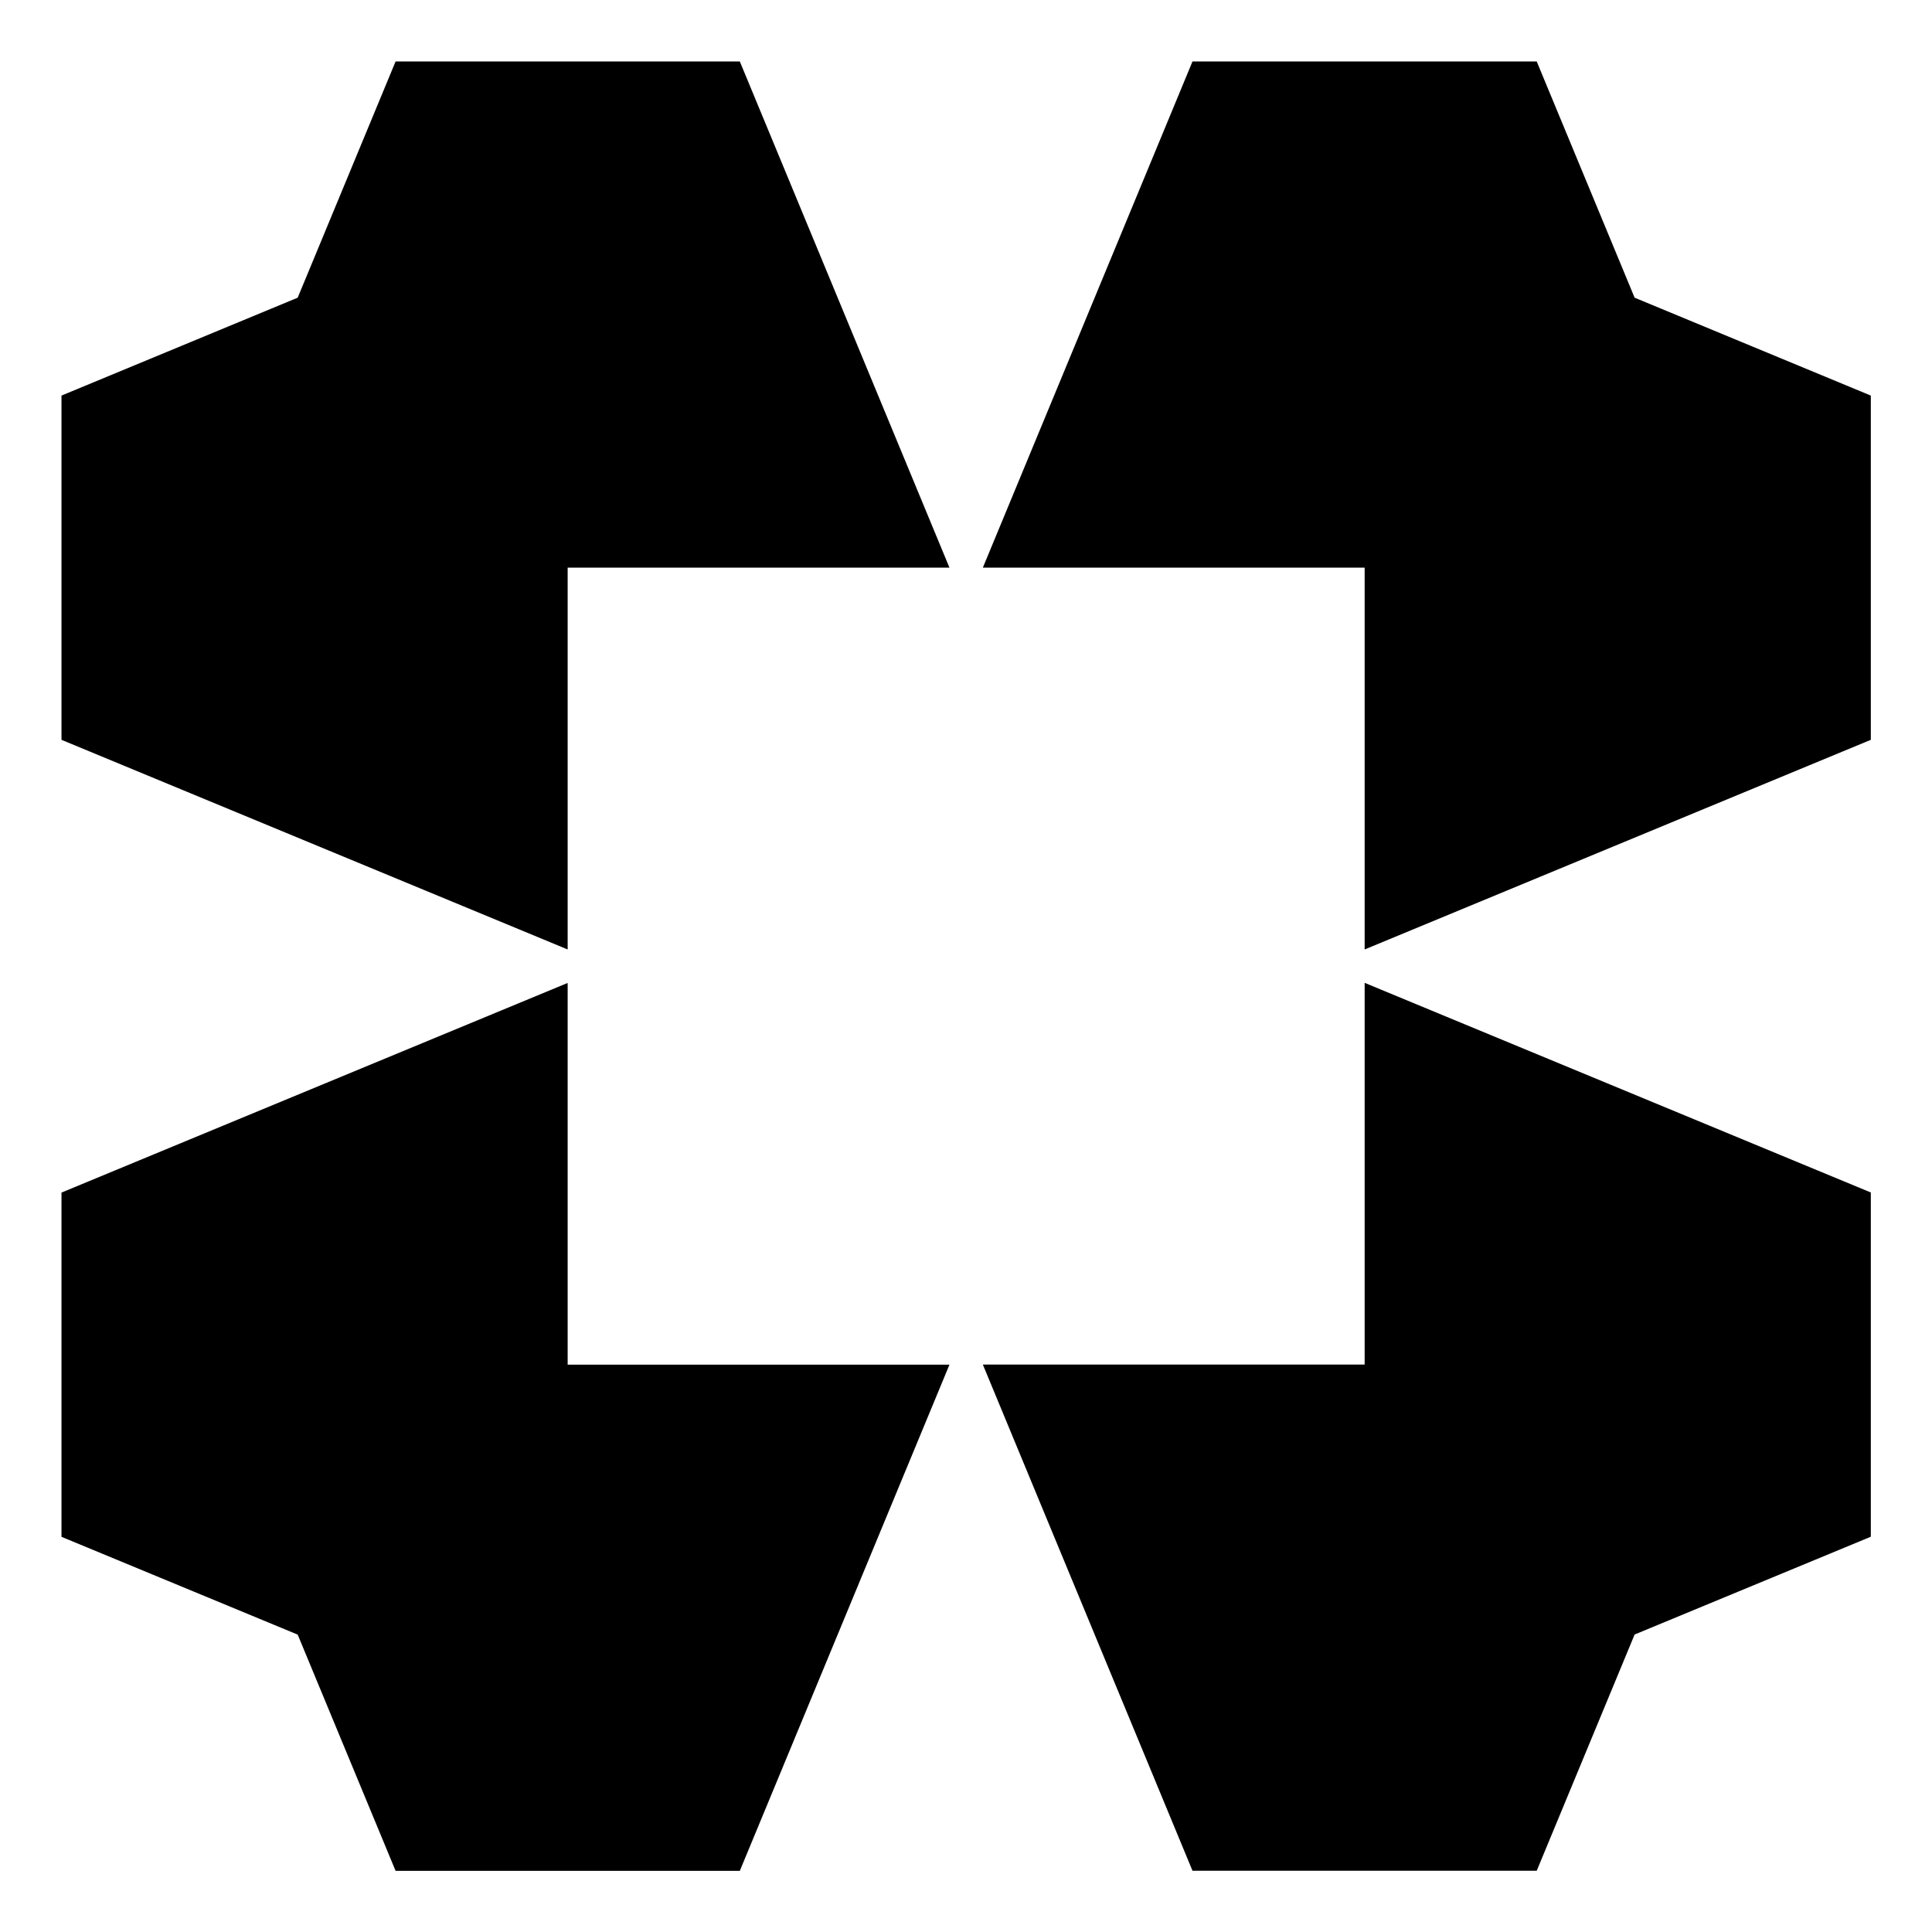 <svg xmlns="http://www.w3.org/2000/svg" id="Calque_1" data-name="Calque 1" viewBox="0 0 1200 1200"><defs><style>      .cls-1 {        fill: #000;        stroke-width: 0px;      }    </style></defs><path class="cls-1" d="M352.58,847.61h237.15l-130.21,314.39h-213.82l-60.8-146.71-146.71-60.74v-213.82l314.39-130.21v237.15-.06ZM847.61,352.58h-237.15L740.67,38.19h213.82l60.8,146.71,146.71,60.8v213.82l-314.39,130.21v-237.15ZM352.58,352.58v237.15L38.19,459.52v-213.82l146.71-60.8,60.8-146.71h213.82l130.21,314.39h-237.15ZM847.61,847.61v-237.15l314.39,130.21v213.82l-146.71,60.74-60.8,146.71h-213.82l-130.21-314.39h237.15v.06Z"></path></svg>